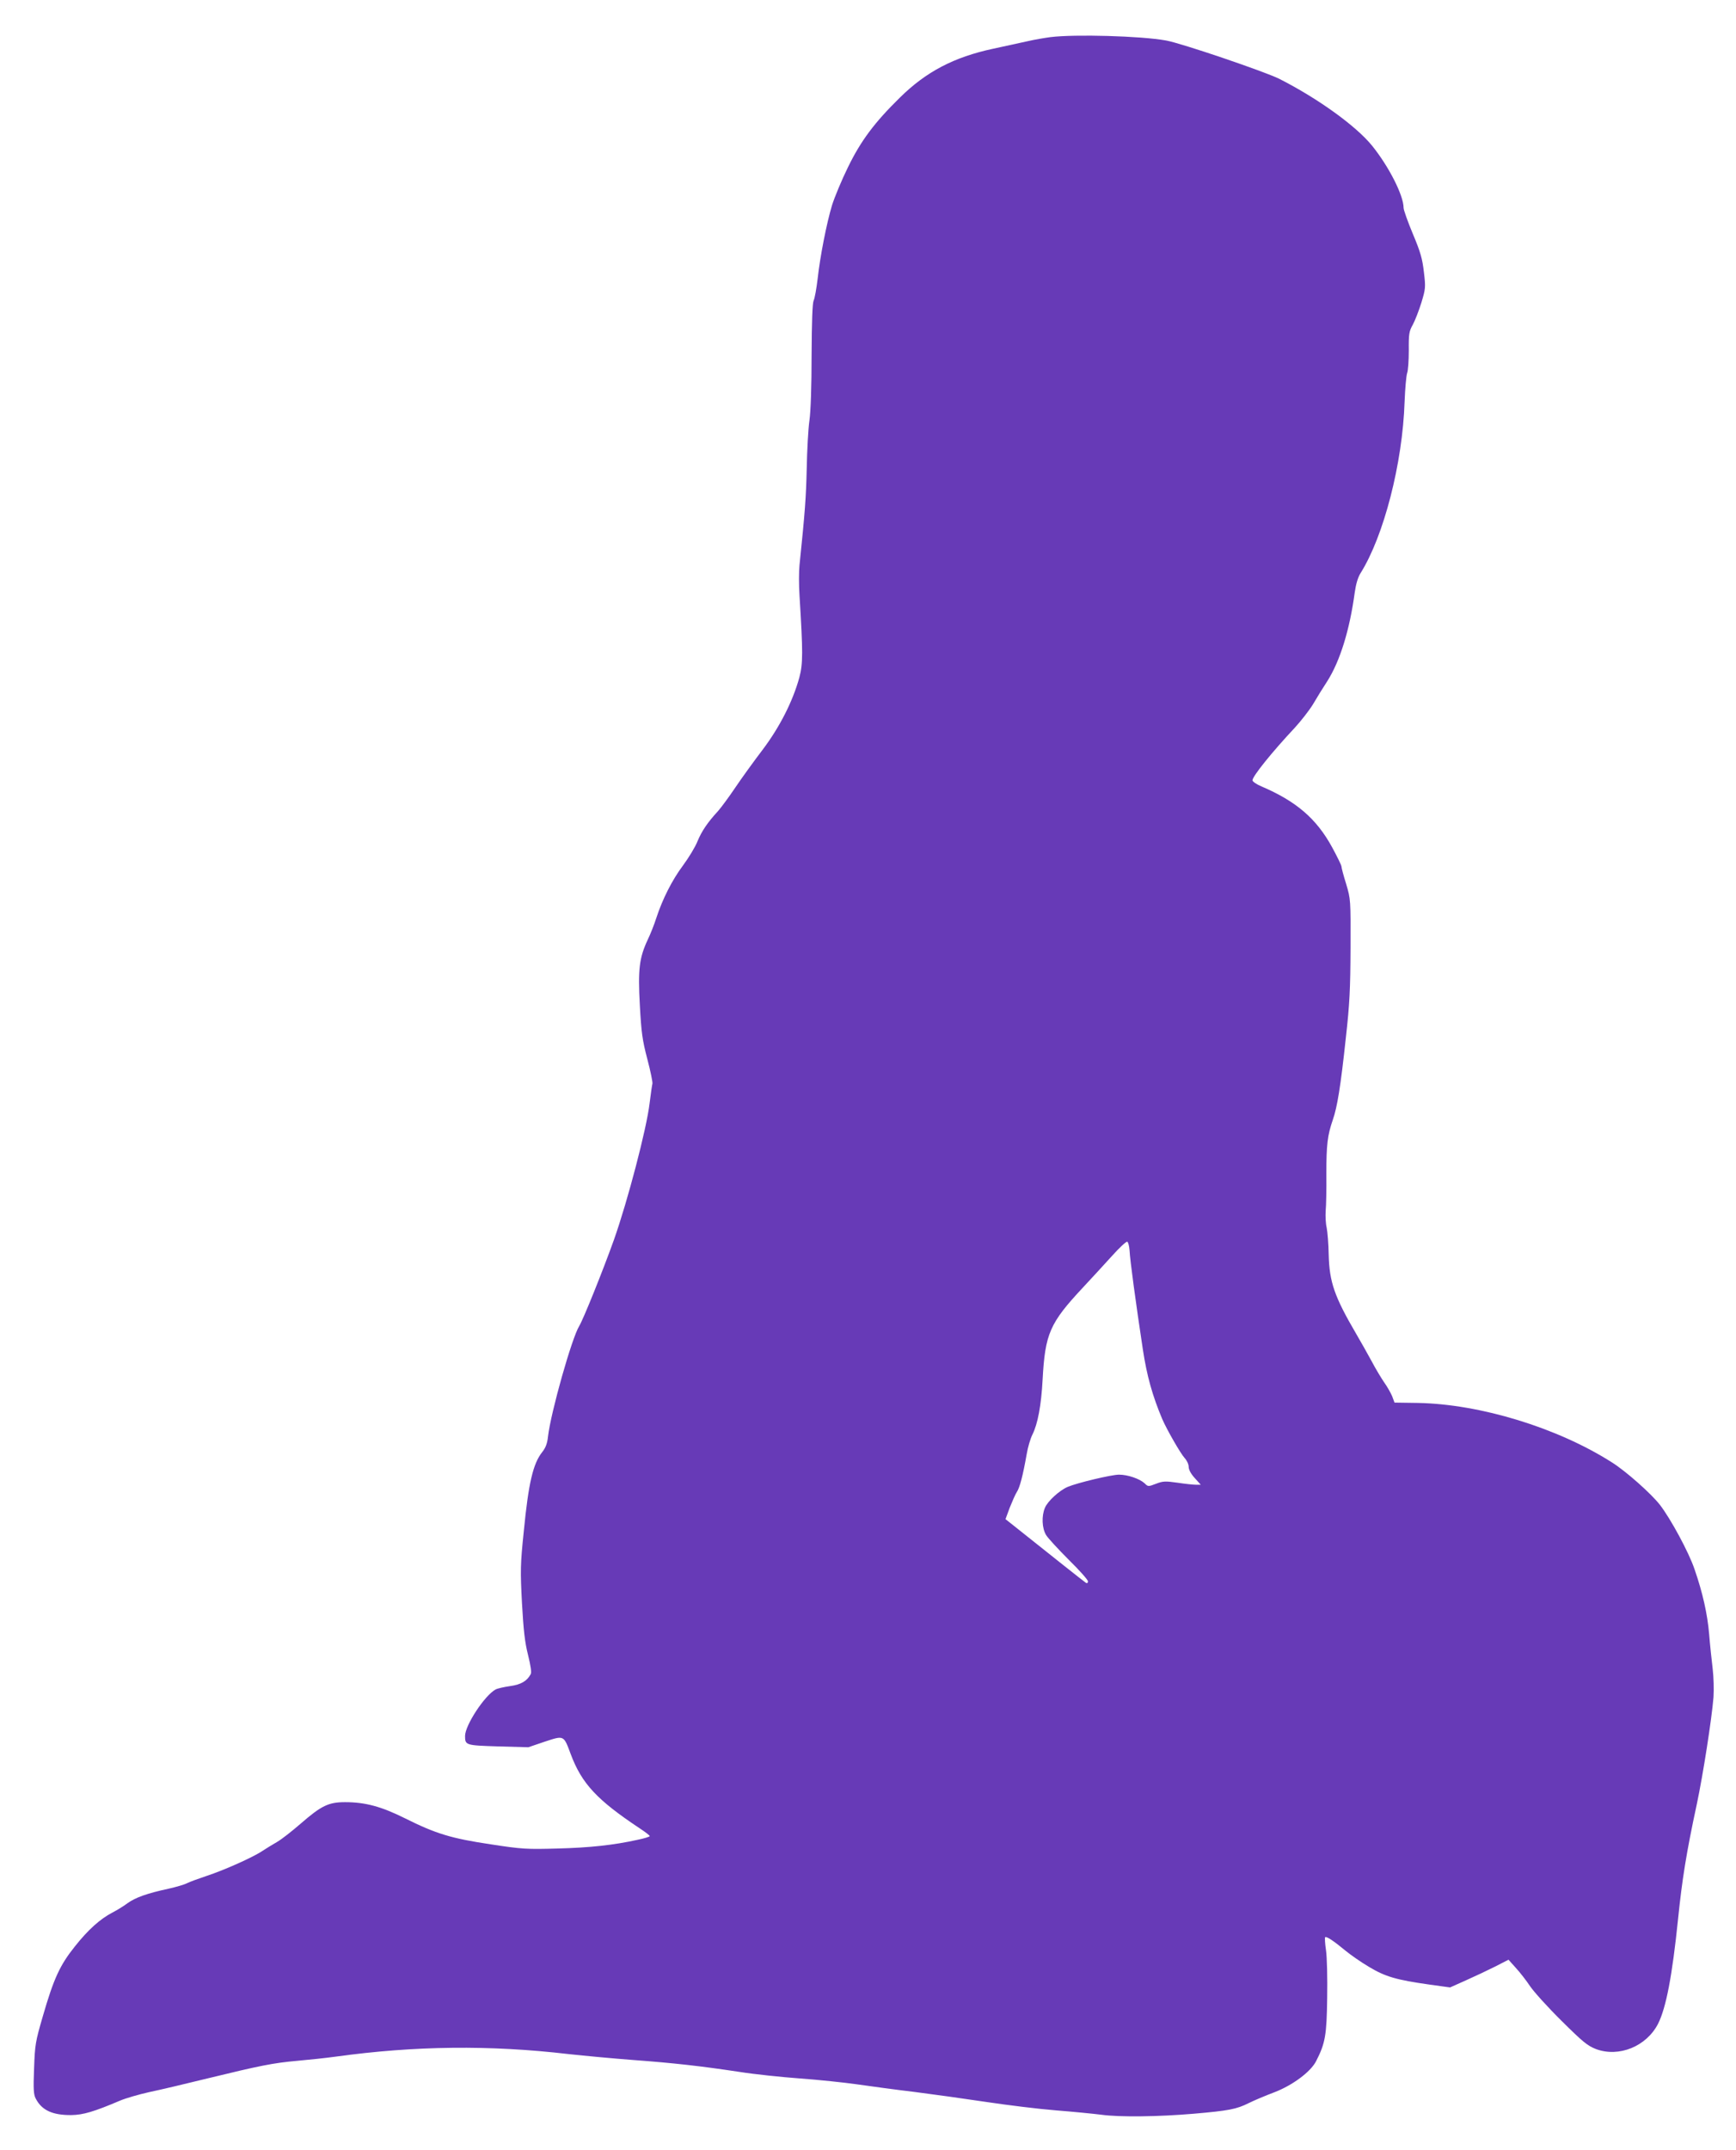 <?xml version="1.0" standalone="no"?>
<!DOCTYPE svg PUBLIC "-//W3C//DTD SVG 20010904//EN"
 "http://www.w3.org/TR/2001/REC-SVG-20010904/DTD/svg10.dtd">
<svg version="1.0" xmlns="http://www.w3.org/2000/svg"
 width="1034pt" height="1280pt" viewBox="0 0 1034 1280"
 preserveAspectRatio="xMidYMid meet">
<g transform="translate(0,1280) scale(0.1,-0.1)"
fill="#673ab7" stroke="none">
<path d="M6257 12579 c-37 -5 -96 -15 -130 -23 -34 -7 -129 -28 -211 -46 -234
-50 -400 -137 -556 -291 -152 -149 -233 -258 -309 -414 -38 -77 -80 -179 -95
-226 -33 -110 -71 -304 -86 -439 -7 -58 -17 -116 -24 -130 -7 -17 -11 -122
-12 -325 0 -182 -5 -335 -13 -390 -7 -49 -14 -178 -16 -285 -4 -171 -10 -256
-43 -575 -4 -38 -4 -119 0 -180 21 -341 21 -406 -1 -489 -39 -142 -117 -295
-218 -429 -51 -67 -125 -169 -164 -227 -39 -58 -86 -121 -103 -140 -61 -66
-97 -119 -122 -180 -13 -33 -52 -97 -86 -143 -65 -87 -122 -200 -159 -313 -12
-38 -35 -96 -51 -129 -50 -107 -59 -175 -47 -390 9 -164 15 -208 45 -322 19
-72 32 -137 30 -145 -2 -7 -10 -60 -17 -118 -18 -151 -130 -579 -212 -811 -65
-182 -183 -475 -207 -514 -44 -71 -169 -513 -186 -658 -4 -40 -14 -67 -34 -92
-55 -69 -82 -184 -110 -470 -21 -202 -21 -237 -11 -430 9 -161 17 -233 36
-308 16 -65 22 -105 16 -115 -22 -41 -58 -62 -123 -71 -36 -5 -75 -14 -86 -20
-65 -35 -182 -213 -182 -277 0 -55 4 -56 197 -62 l180 -5 97 33 c116 38 113
40 155 -73 66 -177 157 -274 413 -444 32 -21 58 -41 58 -45 0 -4 -33 -14 -72
-22 -144 -32 -286 -47 -478 -52 -181 -5 -209 -4 -397 25 -235 35 -327 63 -513
156 -139 69 -234 95 -355 95 -98 0 -141 -21 -262 -126 -54 -47 -118 -97 -143
-111 -25 -14 -63 -38 -85 -52 -57 -39 -233 -117 -334 -150 -48 -16 -100 -35
-116 -43 -17 -9 -66 -23 -110 -33 -130 -28 -199 -53 -246 -87 -24 -18 -64 -42
-89 -55 -73 -38 -145 -102 -224 -202 -89 -111 -126 -191 -191 -416 -44 -151
-47 -169 -52 -310 -5 -124 -3 -156 10 -180 36 -70 101 -99 212 -98 70 1 135
20 290 86 33 14 112 37 175 51 63 13 219 50 345 81 316 77 391 92 535 105 69
6 172 17 230 25 470 65 919 70 1388 15 92 -10 264 -26 382 -35 243 -18 403
-36 635 -71 88 -14 250 -31 360 -39 110 -8 263 -24 340 -35 77 -11 230 -32
340 -45 110 -14 304 -41 430 -60 127 -19 313 -42 415 -50 101 -8 223 -20 270
-26 109 -15 339 -12 550 6 208 18 255 27 327 63 32 16 101 45 154 65 109 42
216 122 248 185 55 107 63 155 66 377 2 116 -1 243 -7 283 -6 40 -8 75 -5 78
7 7 51 -22 122 -81 28 -23 89 -66 138 -95 98 -59 163 -78 361 -106 l123 -17
94 42 c52 23 130 60 174 82 l80 41 43 -48 c25 -27 63 -76 85 -109 22 -33 106
-126 187 -206 128 -127 155 -149 206 -169 137 -51 301 16 370 151 48 96 84
284 119 624 24 234 49 393 112 685 37 175 88 502 99 635 3 45 1 120 -5 170 -6
50 -16 142 -21 206 -10 119 -39 248 -87 386 -34 101 -142 300 -206 383 -52 67
-203 201 -286 253 -325 207 -785 347 -1155 354 l-140 2 -14 38 c-9 21 -30 58
-48 83 -17 25 -51 81 -74 125 -24 44 -65 117 -92 163 -130 222 -160 309 -164
472 -1 63 -7 135 -12 160 -6 25 -8 70 -6 100 3 30 5 129 4 220 0 175 7 231 38
321 27 77 47 199 78 489 23 204 27 293 28 535 1 289 1 290 -26 382 -16 50 -28
97 -28 104 0 7 -25 58 -56 115 -93 170 -213 273 -421 362 -29 12 -53 29 -53
36 0 24 117 169 251 312 37 40 86 103 109 140 22 38 61 101 86 139 76 120 133
305 163 527 7 50 19 91 35 116 138 220 250 653 262 1020 3 79 10 155 15 170 6
15 10 76 10 136 -1 98 2 114 24 153 13 24 36 83 51 131 25 83 26 91 15 182 -9
79 -20 119 -66 228 -30 72 -55 142 -55 155 0 73 -87 245 -188 370 -96 118
-324 282 -553 398 -87 43 -583 212 -674 228 -148 27 -544 38 -688 20z m471
-7225 c2 -53 38 -317 79 -588 24 -158 57 -276 116 -416 28 -64 109 -205 133
-231 13 -14 24 -37 24 -52 0 -17 13 -42 36 -67 l36 -40 -28 0 c-15 0 -65 5
-110 12 -72 10 -87 10 -128 -6 -47 -18 -48 -18 -69 3 -30 27 -100 51 -152 51
-45 0 -250 -49 -306 -73 -49 -21 -119 -85 -135 -124 -21 -49 -18 -122 7 -163
12 -19 73 -85 135 -147 63 -62 114 -119 114 -128 0 -10 -5 -13 -12 -9 -11 7
-209 164 -446 353 l-33 26 25 68 c15 37 33 79 42 93 18 26 37 100 59 225 7 43
23 95 34 117 32 63 53 175 61 327 15 275 42 337 241 550 52 55 129 140 173
188 43 48 84 86 90 84 6 -2 12 -26 14 -53z"/>
</g>
</svg>
